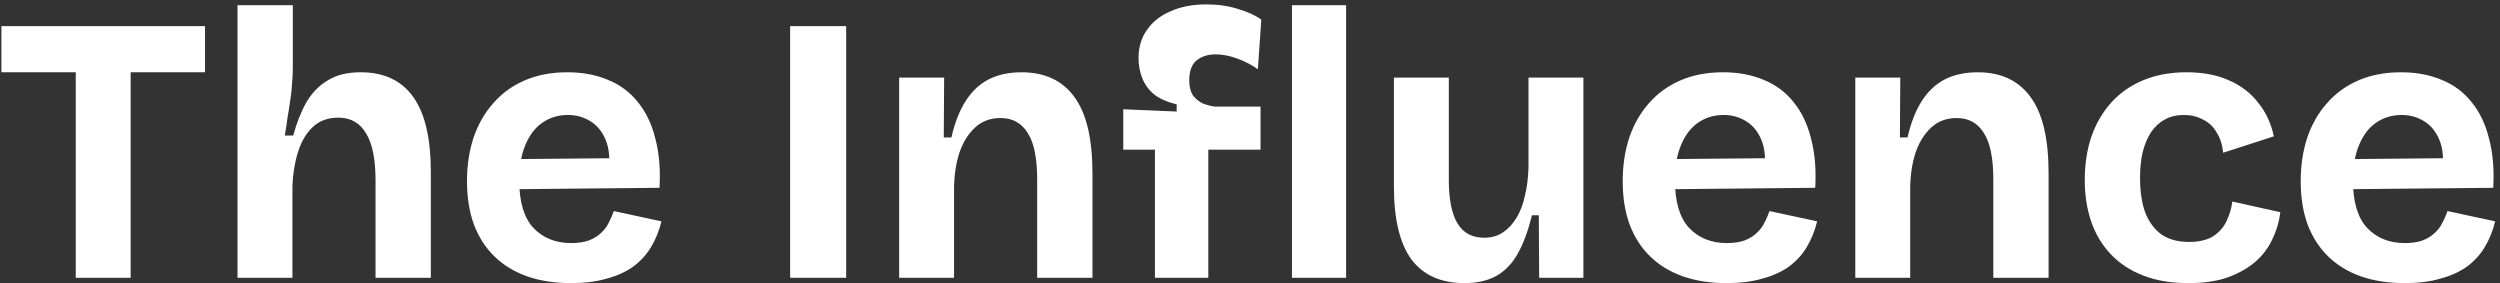 <svg xmlns="http://www.w3.org/2000/svg" width="459" height="52" viewBox="0 0 459 52" fill="none"><rect x="0" y="0" width="459" height="52" fill="#333333" stroke="none"/><path d="M13.91 51V4.8H23.99V51H13.91ZM0.26 13.27V4.8H37.64V13.27H0.26ZM43.61 51V27.9V0.95H53.76V12.43C53.76 13.363 53.714 14.343 53.62 15.37C53.574 16.397 53.457 17.447 53.27 18.52C53.13 19.547 52.967 20.597 52.78 21.67C52.64 22.743 52.477 23.817 52.29 24.89H53.83C54.484 22.51 55.3 20.457 56.28 18.73C57.307 17.003 58.614 15.673 60.2 14.74C61.787 13.76 63.794 13.27 66.22 13.27C70.514 13.27 73.734 14.787 75.88 17.82C78.027 20.807 79.1 25.403 79.1 31.61V51H68.95V33.15C68.95 29.23 68.367 26.337 67.2 24.47C66.08 22.557 64.377 21.6 62.09 21.6C60.224 21.6 58.684 22.16 57.47 23.28C56.257 24.4 55.347 25.917 54.74 27.83C54.134 29.697 53.784 31.797 53.69 34.13V51H43.61ZM104.85 51.98C101.817 51.98 99.11 51.56 96.73 50.72C94.397 49.88 92.414 48.667 90.78 47.08C89.147 45.493 87.887 43.533 87 41.2C86.16 38.867 85.74 36.23 85.74 33.29C85.74 30.397 86.137 27.737 86.93 25.31C87.77 22.837 88.984 20.713 90.57 18.94C92.157 17.12 94.094 15.72 96.38 14.74C98.667 13.76 101.257 13.27 104.15 13.27C106.95 13.27 109.447 13.737 111.64 14.67C113.834 15.557 115.654 16.91 117.1 18.73C118.594 20.55 119.667 22.79 120.32 25.45C121.02 28.063 121.277 31.073 121.09 34.48L92.25 34.76V29.23L115.28 29.02L111.71 31.82C112.037 29.347 111.874 27.317 111.22 25.73C110.567 24.143 109.61 22.977 108.35 22.23C107.137 21.483 105.784 21.11 104.29 21.11C102.517 21.11 100.954 21.577 99.6 22.51C98.247 23.443 97.197 24.82 96.45 26.64C95.704 28.413 95.33 30.56 95.33 33.08C95.33 37.047 96.194 39.963 97.92 41.83C99.694 43.697 102.004 44.63 104.85 44.63C106.157 44.63 107.254 44.467 108.14 44.14C109.074 43.767 109.82 43.3 110.38 42.74C110.987 42.18 111.454 41.55 111.78 40.85C112.154 40.15 112.457 39.45 112.69 38.75L121.44 40.64C121.02 42.367 120.39 43.93 119.55 45.33C118.757 46.683 117.684 47.873 116.33 48.9C114.977 49.88 113.344 50.627 111.43 51.14C109.564 51.7 107.37 51.98 104.85 51.98ZM145.067 51V4.8H155.357V51H145.067ZM165.085 51V28.74V14.25H173.345L173.275 25.24H174.675C175.282 22.58 176.145 20.363 177.265 18.59C178.385 16.817 179.785 15.487 181.465 14.6C183.192 13.713 185.222 13.27 187.555 13.27C191.802 13.27 195.022 14.763 197.215 17.75C199.455 20.737 200.575 25.427 200.575 31.82V51H190.425V32.94C190.425 29.02 189.842 26.173 188.675 24.4C187.555 22.58 185.898 21.67 183.705 21.67C181.838 21.67 180.275 22.253 179.015 23.42C177.755 24.587 176.798 26.127 176.145 28.04C175.538 29.907 175.212 32.007 175.165 34.34V51H165.085ZM212.045 51V27.48H206.235V20.06L216.035 20.48V19.15C214.402 18.777 213.048 18.193 211.975 17.4C210.948 16.56 210.202 15.557 209.735 14.39C209.268 13.223 209.035 11.987 209.035 10.68C209.035 8.673 209.548 6.947 210.575 5.5C211.602 4.007 213.048 2.863 214.915 2.07C216.782 1.23 218.975 0.81 221.495 0.81C223.642 0.81 225.578 1.09 227.305 1.65C229.078 2.163 230.502 2.817 231.575 3.61L230.945 12.71C229.825 11.917 228.565 11.263 227.165 10.75C225.765 10.237 224.435 9.98 223.175 9.98C221.775 9.98 220.608 10.353 219.675 11.1C218.788 11.847 218.345 13.06 218.345 14.74C218.345 15.907 218.578 16.84 219.045 17.54C219.558 18.193 220.165 18.683 220.865 19.01C221.612 19.29 222.335 19.477 223.035 19.57H231.435V27.48H221.845V51H212.045ZM237.204 51V0.95H247.144V51H237.204ZM268.873 51.98C264.58 51.98 261.336 50.533 259.143 47.64C256.996 44.7 255.923 40.243 255.923 34.27V14.25H266.003V33.01C266.003 36.603 266.54 39.287 267.613 41.06C268.686 42.787 270.32 43.65 272.513 43.65C273.82 43.65 274.963 43.323 275.943 42.67C276.923 42.017 277.763 41.107 278.463 39.94C279.163 38.773 279.676 37.397 280.003 35.81C280.376 34.223 280.586 32.52 280.633 30.7V14.25H290.713V36.02V51H282.593L282.523 39.52H281.263C280.563 42.413 279.676 44.793 278.603 46.66C277.576 48.48 276.246 49.833 274.613 50.72C273.026 51.56 271.113 51.98 268.873 51.98ZM317.038 51.98C314.005 51.98 311.298 51.56 308.918 50.72C306.585 49.88 304.601 48.667 302.968 47.08C301.335 45.493 300.075 43.533 299.188 41.2C298.348 38.867 297.928 36.23 297.928 33.29C297.928 30.397 298.325 27.737 299.118 25.31C299.958 22.837 301.171 20.713 302.758 18.94C304.345 17.12 306.281 15.72 308.568 14.74C310.855 13.76 313.445 13.27 316.338 13.27C319.138 13.27 321.635 13.737 323.828 14.67C326.021 15.557 327.841 16.91 329.288 18.73C330.781 20.55 331.855 22.79 332.508 25.45C333.208 28.063 333.465 31.073 333.278 34.48L304.438 34.76V29.23L327.468 29.02L323.898 31.82C324.225 29.347 324.061 27.317 323.408 25.73C322.755 24.143 321.798 22.977 320.538 22.23C319.325 21.483 317.971 21.11 316.478 21.11C314.705 21.11 313.141 21.577 311.788 22.51C310.435 23.443 309.385 24.82 308.638 26.64C307.891 28.413 307.518 30.56 307.518 33.08C307.518 37.047 308.381 39.963 310.108 41.83C311.881 43.697 314.191 44.63 317.038 44.63C318.345 44.63 319.441 44.467 320.328 44.14C321.261 43.767 322.008 43.3 322.568 42.74C323.175 42.18 323.641 41.55 323.968 40.85C324.341 40.15 324.645 39.45 324.878 38.75L333.628 40.64C333.208 42.367 332.578 43.93 331.738 45.33C330.945 46.683 329.871 47.873 328.518 48.9C327.165 49.88 325.531 50.627 323.618 51.14C321.751 51.7 319.558 51.98 317.038 51.98ZM340.632 51V28.74V14.25H348.892L348.822 25.24H350.222C350.828 22.58 351.692 20.363 352.812 18.59C353.932 16.817 355.332 15.487 357.012 14.6C358.738 13.713 360.768 13.27 363.102 13.27C367.348 13.27 370.568 14.763 372.762 17.75C375.002 20.737 376.122 25.427 376.122 31.82V51H365.972V32.94C365.972 29.02 365.388 26.173 364.222 24.4C363.102 22.58 361.445 21.67 359.252 21.67C357.385 21.67 355.822 22.253 354.562 23.42C353.302 24.587 352.345 26.127 351.692 28.04C351.085 29.907 350.758 32.007 350.712 34.34V51H340.632ZM401.802 51.98C398.629 51.98 395.852 51.513 393.472 50.58C391.092 49.647 389.109 48.34 387.522 46.66C385.935 44.98 384.745 42.997 383.952 40.71C383.159 38.377 382.762 35.833 382.762 33.08C382.762 30.187 383.159 27.55 383.952 25.17C384.792 22.743 386.005 20.643 387.592 18.87C389.179 17.097 391.139 15.72 393.472 14.74C395.805 13.76 398.465 13.27 401.452 13.27C404.439 13.27 407.029 13.76 409.222 14.74C411.462 15.72 413.259 17.097 414.612 18.87C416.012 20.597 416.969 22.65 417.482 25.03L408.172 28.04C408.032 26.593 407.635 25.357 406.982 24.33C406.375 23.257 405.535 22.463 404.462 21.95C403.435 21.39 402.269 21.11 400.962 21.11C399.609 21.11 398.442 21.39 397.462 21.95C396.482 22.463 395.642 23.233 394.942 24.26C394.289 25.24 393.775 26.453 393.402 27.9C393.075 29.3 392.912 30.887 392.912 32.66C392.912 35.18 393.239 37.327 393.892 39.1C394.592 40.827 395.595 42.157 396.902 43.09C398.255 43.977 399.912 44.42 401.872 44.42C403.739 44.42 405.232 44.07 406.352 43.37C407.472 42.623 408.289 41.69 408.802 40.57C409.362 39.403 409.712 38.213 409.852 37L418.672 38.96C418.439 40.78 417.925 42.483 417.132 44.07C416.385 45.657 415.312 47.033 413.912 48.2C412.512 49.367 410.809 50.3 408.802 51C406.842 51.653 404.509 51.98 401.802 51.98ZM441.52 51.98C438.487 51.98 435.78 51.56 433.4 50.72C431.067 49.88 429.084 48.667 427.45 47.08C425.817 45.493 424.557 43.533 423.67 41.2C422.83 38.867 422.41 36.23 422.41 33.29C422.41 30.397 422.807 27.737 423.6 25.31C424.44 22.837 425.654 20.713 427.24 18.94C428.827 17.12 430.764 15.72 433.05 14.74C435.337 13.76 437.927 13.27 440.82 13.27C443.62 13.27 446.117 13.737 448.31 14.67C450.504 15.557 452.324 16.91 453.77 18.73C455.264 20.55 456.337 22.79 456.99 25.45C457.69 28.063 457.947 31.073 457.76 34.48L428.92 34.76V29.23L451.95 29.02L448.38 31.82C448.707 29.347 448.544 27.317 447.89 25.73C447.237 24.143 446.28 22.977 445.02 22.23C443.807 21.483 442.454 21.11 440.96 21.11C439.187 21.11 437.624 21.577 436.27 22.51C434.917 23.443 433.867 24.82 433.12 26.64C432.374 28.413 432 30.56 432 33.08C432 37.047 432.864 39.963 434.59 41.83C436.364 43.697 438.674 44.63 441.52 44.63C442.827 44.63 443.924 44.467 444.81 44.14C445.744 43.767 446.49 43.3 447.05 42.74C447.657 42.18 448.124 41.55 448.45 40.85C448.824 40.15 449.127 39.45 449.36 38.75L458.11 40.64C457.69 42.367 457.06 43.93 456.22 45.33C455.427 46.683 454.354 47.873 453 48.9C451.647 49.88 450.014 50.627 448.1 51.14C446.234 51.7 444.04 51.98 441.52 51.98Z" fill="white"></path></svg>